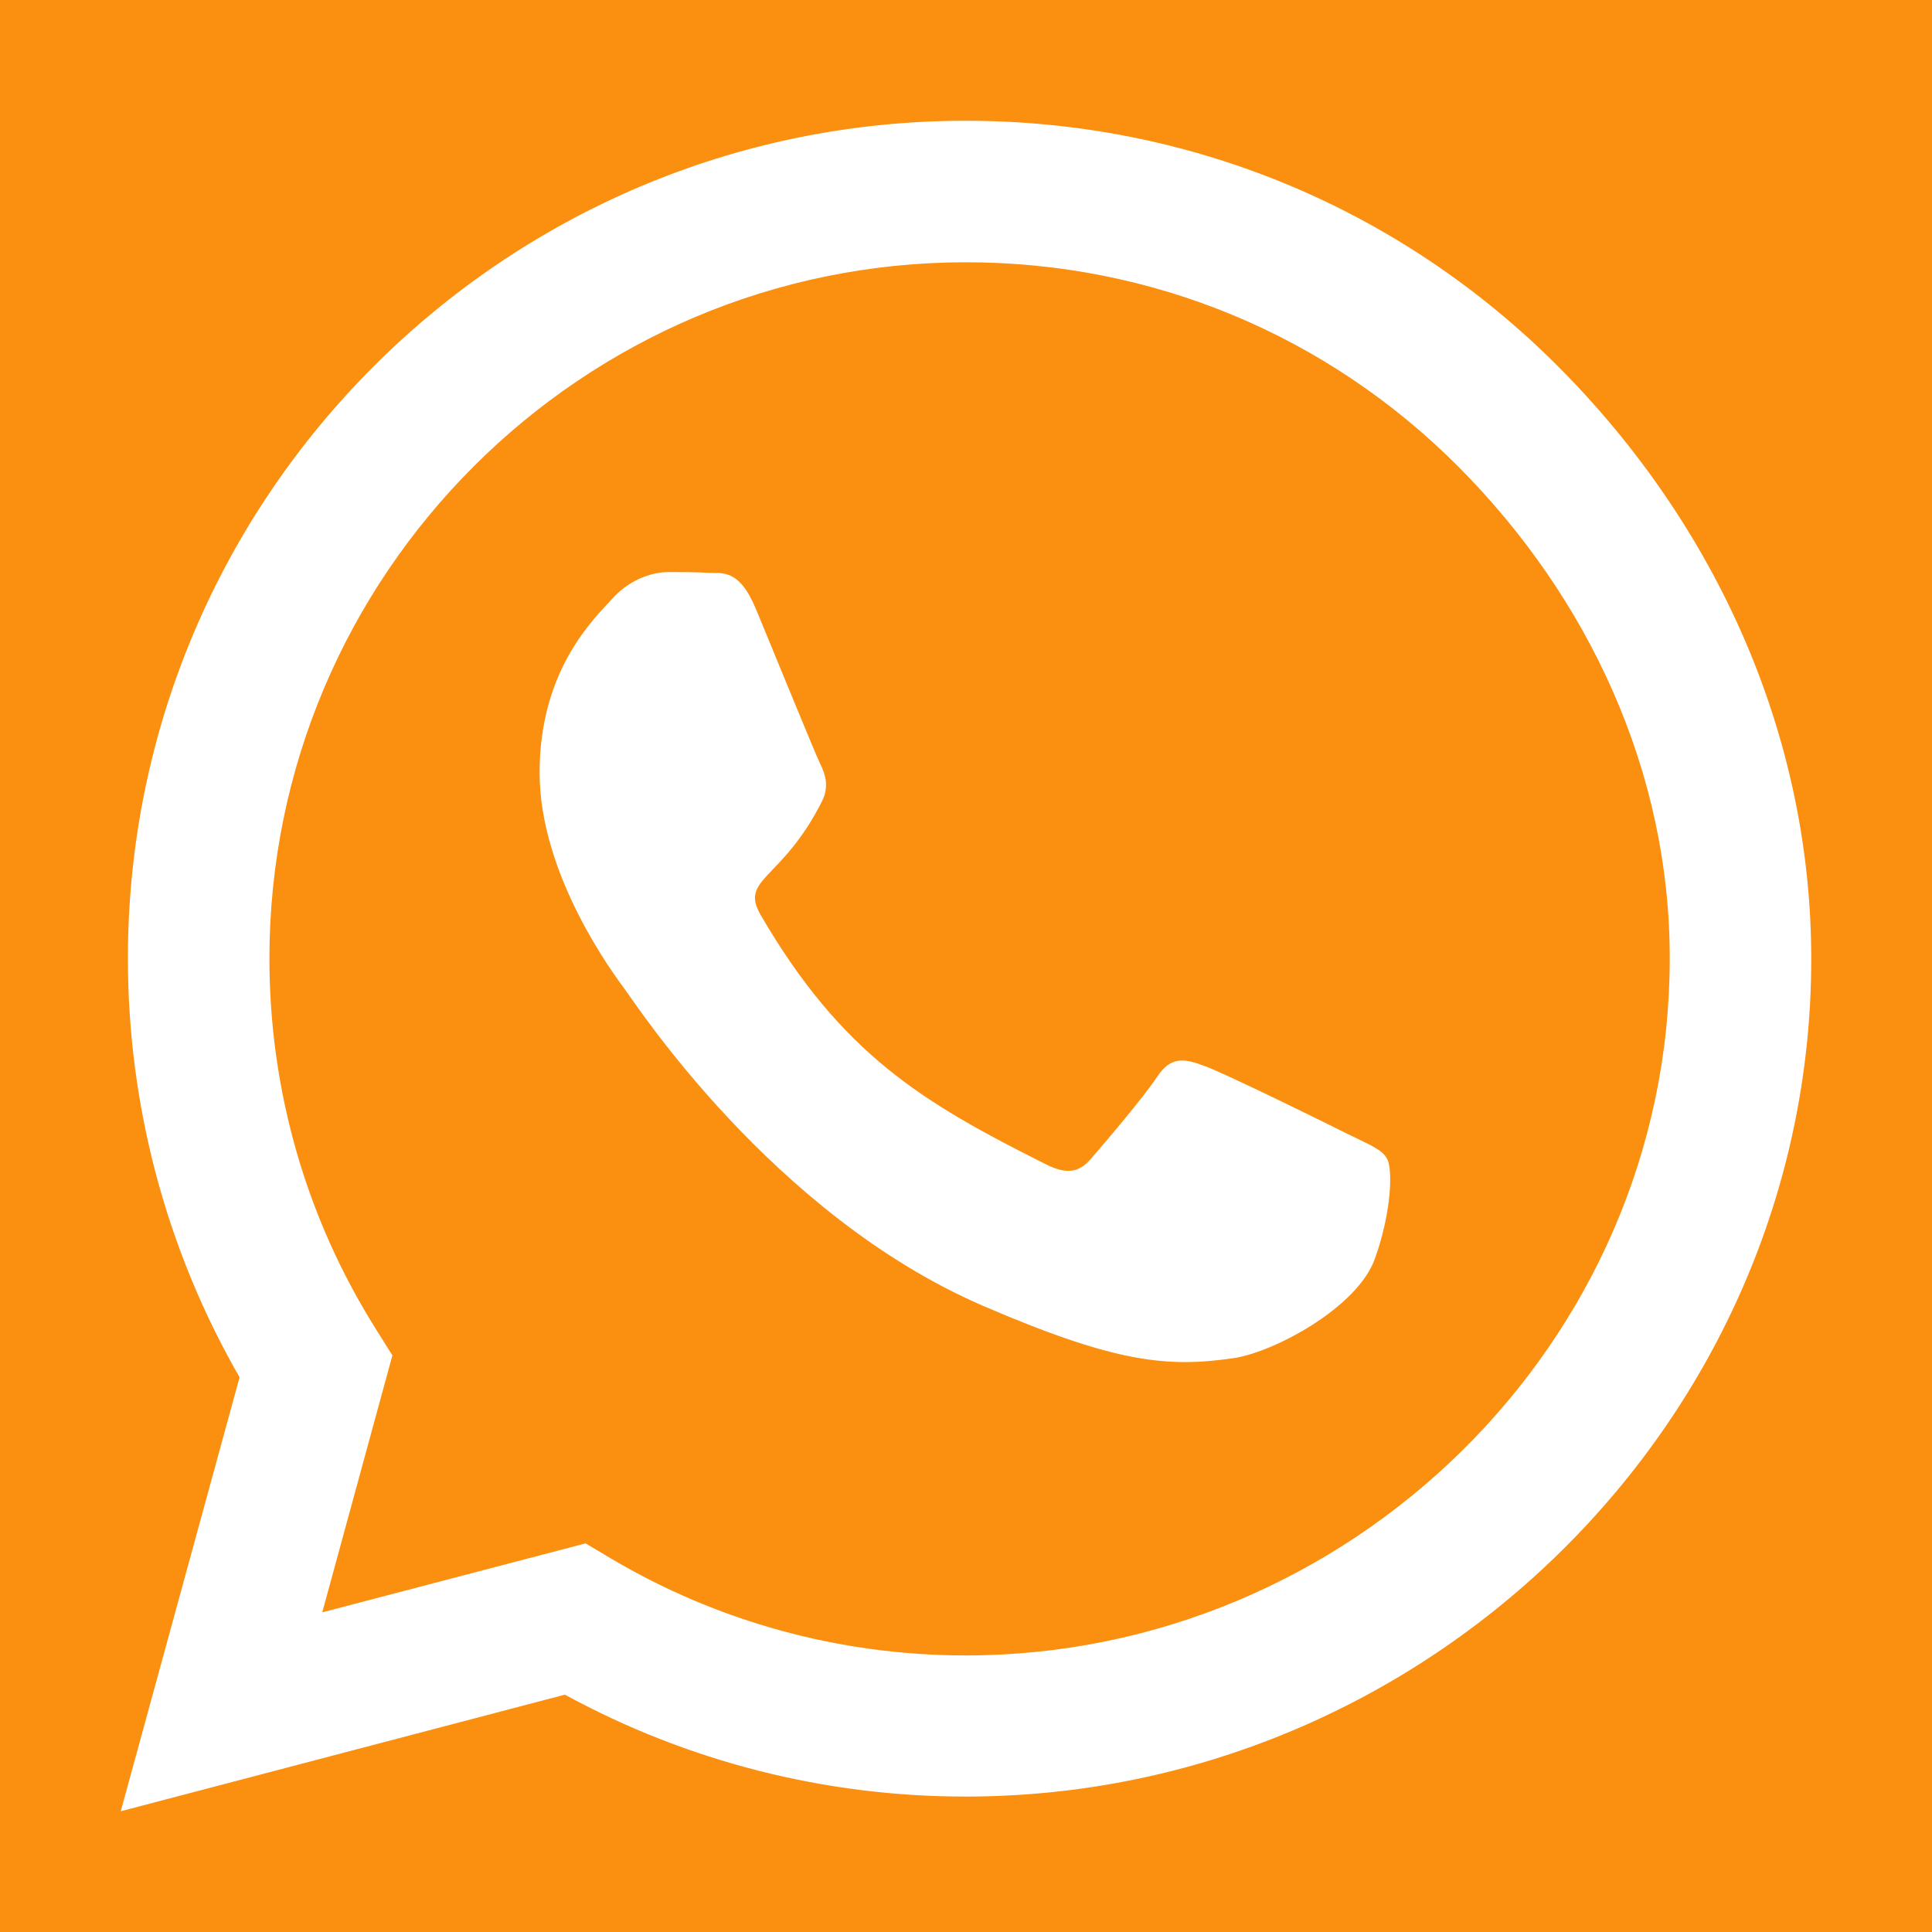 <svg width="20" height="20" viewBox="0 0 20 20" fill="none" xmlns="http://www.w3.org/2000/svg">
<rect width="20" height="20" fill="#1E1E1E"/>
<g id="Home" clip-path="url(#clip0_0_1)">
<rect width="1440" height="2968" transform="translate(-130 -2867)" fill="white"/>
<rect id="Rectangle 9" x="-130" y="-224" width="1441" height="325" fill="#FB8F10"/>
<g id="Frame 5308">
<g id="Frame 5290">
<g id="Frame 5289">
<g id="Frame 5285">
<circle id="Ellipse 14" cx="9.5" cy="10.5" r="17" fill="#FB8F10" stroke="white"/>
<g id="whatsapp">
<path id="Vector" d="M16.129 3.793C14.492 2.152 12.312 1.25 9.996 1.25C5.215 1.25 1.324 5.141 1.324 9.922C1.324 11.449 1.723 12.941 2.48 14.258L1.25 18.75L5.848 17.543C7.113 18.234 8.539 18.598 9.992 18.598H9.996C14.773 18.598 18.75 14.707 18.75 9.926C18.75 7.609 17.766 5.434 16.129 3.793ZM9.996 17.137C8.699 17.137 7.43 16.789 6.324 16.133L6.062 15.977L3.336 16.691L4.062 14.031L3.891 13.758C3.168 12.609 2.789 11.285 2.789 9.922C2.789 5.949 6.023 2.715 10 2.715C11.926 2.715 13.734 3.465 15.094 4.828C16.453 6.191 17.289 8 17.285 9.926C17.285 13.902 13.969 17.137 9.996 17.137ZM13.949 11.738C13.734 11.629 12.668 11.105 12.469 11.035C12.27 10.961 12.125 10.926 11.98 11.145C11.836 11.363 11.422 11.848 11.293 11.996C11.168 12.141 11.039 12.16 10.824 12.051C9.551 11.414 8.715 10.914 7.875 9.473C7.652 9.09 8.098 9.117 8.512 8.289C8.582 8.145 8.547 8.02 8.492 7.91C8.438 7.801 8.004 6.734 7.824 6.301C7.648 5.879 7.469 5.938 7.336 5.93C7.211 5.922 7.066 5.922 6.922 5.922C6.777 5.922 6.543 5.977 6.344 6.191C6.145 6.41 5.586 6.934 5.586 8C5.586 9.066 6.363 10.098 6.469 10.242C6.578 10.387 7.996 12.574 10.172 13.516C11.547 14.109 12.086 14.16 12.773 14.059C13.191 13.996 14.055 13.535 14.234 13.027C14.414 12.52 14.414 12.086 14.359 11.996C14.309 11.898 14.164 11.844 13.949 11.738Z" fill="white"/>
</g>
</g>
</g>
</g>
</g>
</g>
<defs>
<clipPath id="clip0_0_1">
<rect width="1440" height="2968" fill="white" transform="translate(-130 -2867)"/>
</clipPath>
</defs>
</svg>
